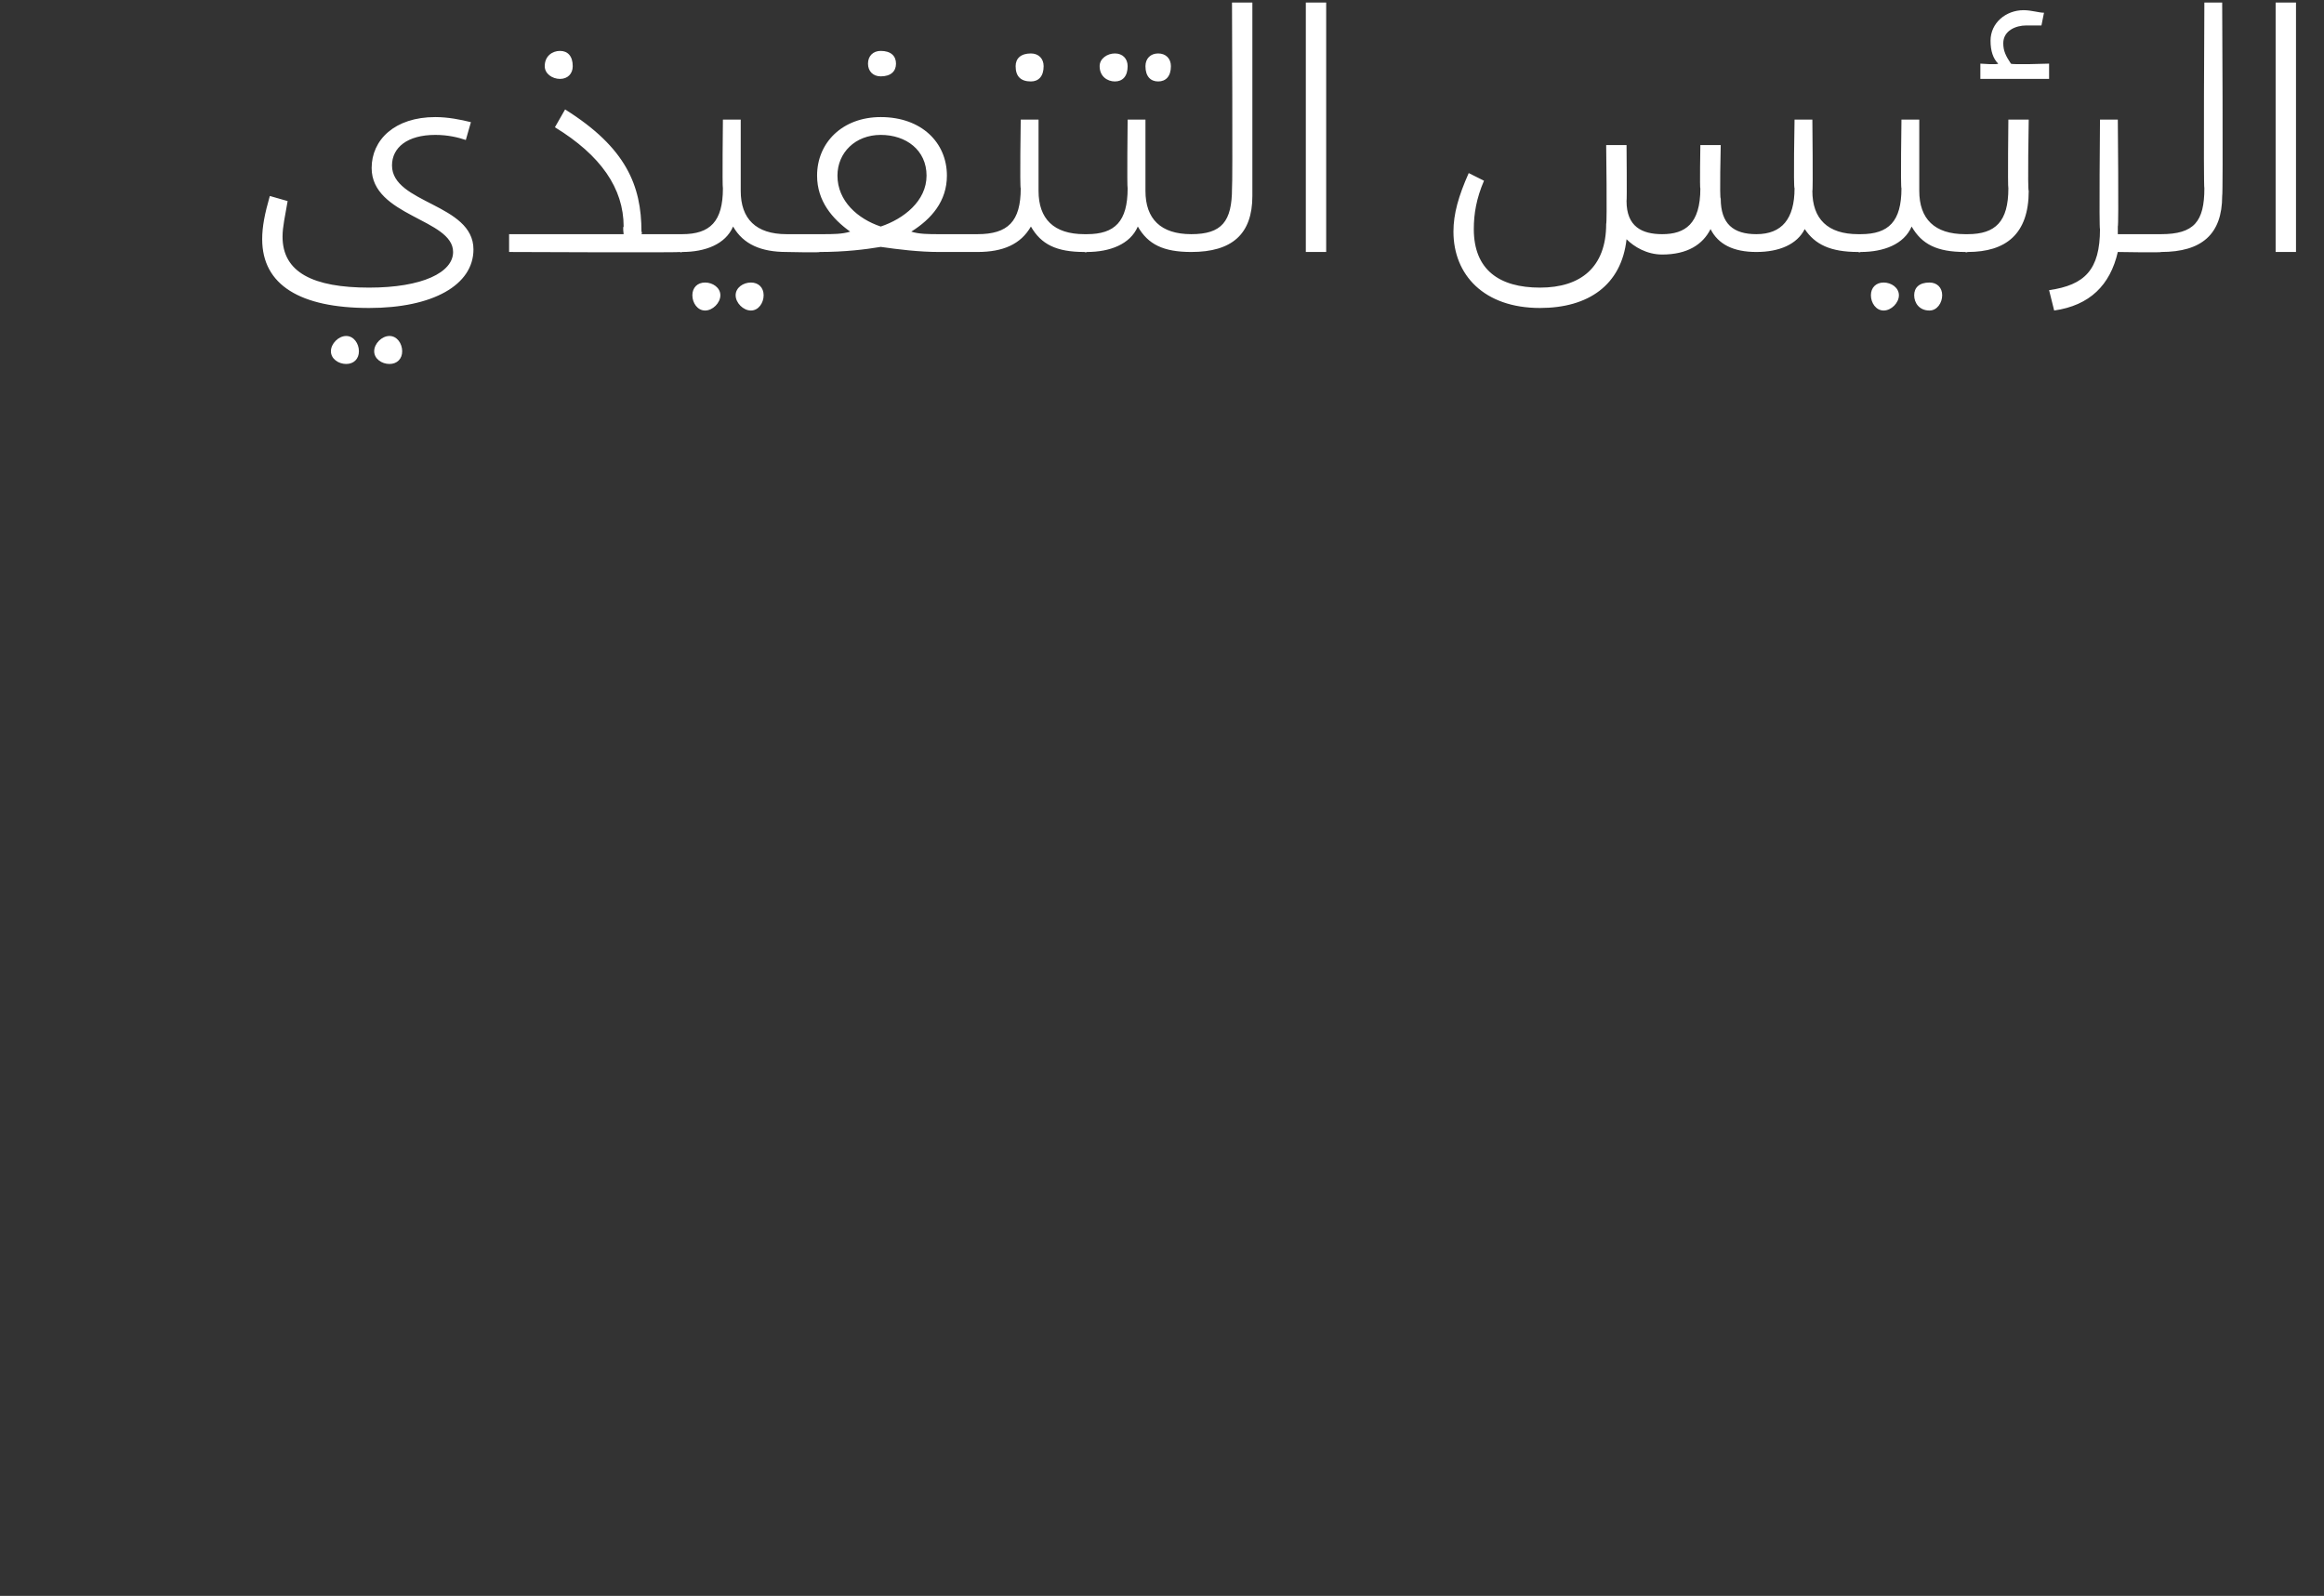 <?xml version="1.0" standalone="no"?><!DOCTYPE svg PUBLIC "-//W3C//DTD SVG 1.1//EN" "http://www.w3.org/Graphics/SVG/1.1/DTD/svg11.dtd"><svg xmlns="http://www.w3.org/2000/svg" version="1.1" width="91.3px" height="62.7px" viewBox="0 0 91.3 62.7"><rect x="0" y="0" width="91.3" height="62.7" fill="#333333" stroke="none"/><desc/><defs/><g id="Polygon203735"><path d="m10.3 9.4c0-.5.1-1 .3-1.7l.7.2c-.1.6-.2 1-.2 1.4c0 1.4 1.2 2 3.4 2c2.1 0 3.3-.6 3.3-1.4c0-1.3-3.2-1.4-3.2-3.3c0-1.1.9-2 2.5-2c.5 0 1 .1 1.4.2l-.2.7c-.3-.1-.7-.2-1.2-.2c-1.1 0-1.7.5-1.7 1.2c0 1.5 3.2 1.5 3.2 3.3c0 1.4-1.6 2.3-4.1 2.3c-2.7 0-4.2-.9-4.2-2.7zm2.7 4.4c0-.3.3-.6.6-.6c.3 0 .5.3.5.6c0 .3-.2.5-.5.5c-.3 0-.6-.2-.6-.5zm1.7 0c0-.3.3-.6.6-.6c.3 0 .5.3.5.6c0 .3-.2.5-.5.5c-.3 0-.6-.2-.6-.5zm6.7-11.2c0-.4.3-.6.6-.6c.3 0 .5.2.5.6c0 .3-.2.5-.5.5c-.3 0-.6-.2-.6-.5zm5.6 7c0 .2-.1.3-.3.3c0 .03-6.7 0-6.7 0v-.7h4.5s-.04-.29 0-.3c0-1.5-.9-2.8-2.7-3.9l.4-.7c2.4 1.5 3 3 3 4.8c.04.04 0 .1 0 .1h1.5c.2 0 .3.1.3.4zm4.2 0c0 .2-.1.3-.3.3c-1 0-1.7-.3-2.1-1c-.3.7-1.1 1-2 1c-.04.03-.1 0-.1 0v-.7h.1c1.1 0 1.6-.5 1.6-1.8c-.03-.03 0-2.7 0-2.7h.7v2.8s.05.04 0 0c0 1.1.6 1.7 1.8 1.7c.2 0 .3.1.3.4zm-2.9 2c0 .3-.3.6-.6.6c-.3 0-.5-.3-.5-.6c0-.3.2-.5.5-.5c.3 0 .6.2.6.5zm1.7 0c0 .3-.2.6-.5.6c-.3 0-.6-.3-.6-.6c0-.3.3-.5.6-.5c.3 0 .5.2.5.5zm4.1-9.1c0-.3.2-.5.5-.5c.4 0 .6.2.6.5c0 .3-.2.5-.6.5c-.3 0-.5-.2-.5-.5zm4.6 7.1c0 .2-.1.3-.3.3h-1.5c-.8 0-1.6-.1-2.3-.2c-.6.1-1.4.2-2.4.2c.04.03-1.3 0-1.3 0v-.7h1.4c.4 0 .8 0 1.1-.1c-.7-.5-1.3-1.2-1.3-2.2c0-1.3 1-2.3 2.5-2.3c1.6 0 2.6 1 2.6 2.3c0 1-.6 1.7-1.4 2.2c.3.1.7.1 1.1.1h1.5c.2 0 .3.1.3.4zm-4.1-.7c.9-.3 1.8-1 1.8-2c0-1-.8-1.6-1.8-1.6c-1 0-1.7.7-1.7 1.6c0 1 .8 1.7 1.7 2zm5.3-6.3c0-.3.2-.5.6-.5c.3 0 .5.2.5.5c0 .4-.2.6-.5.6c-.4 0-.6-.2-.6-.6zm3 7c0 .2-.1.3-.3.3c-1.1 0-1.7-.3-2.1-1c-.4.7-1.1 1-2.1 1v-.7c1.2 0 1.7-.5 1.7-1.8c-.04-.03 0-2.7 0-2.7h.7v2.8s.04.04 0 0c0 1.1.6 1.7 1.8 1.7c.2 0 .3.1.3.4zm.3-7c0-.3.3-.5.6-.5c.3 0 .5.2.5.5c0 .4-.2.6-.5.6c-.3 0-.6-.2-.6-.6zm1.8 0c0-.3.2-.5.5-.5c.3 0 .5.2.5.5c0 .4-.2.6-.5.6c-.3 0-.5-.2-.5-.6zm2.1 7c0 .2-.1.3-.3.3c-1.1 0-1.7-.3-2.1-1c-.3.7-1.1 1-2 1c-.04.03-.1 0-.1 0v-.7h.1c1.1 0 1.6-.5 1.6-1.8c-.03-.03 0-2.7 0-2.7h.7v2.8s.05.04 0 0c0 1.1.6 1.7 1.8 1.7c.2 0 .3.1.3.4zm-.3-.4c1.2 0 1.6-.5 1.6-1.8c.03-.03 0-7.3 0-7.3h.8v7.6c0 1.5-.8 2.2-2.4 2.2v-.7zM51.3.1h.8v9.8h-.8V.1zm22 9.5c0 .2-.1.3-.3.3c-1.1 0-1.7-.3-2.1-.9c-.3.6-1 .9-1.9.9c-.9 0-1.5-.3-1.8-.9c-.3.6-.9 1-1.9 1c-.6 0-1.1-.3-1.4-.6c-.2 1.8-1.5 2.7-3.4 2.7c-2.2 0-3.4-1.3-3.4-3c0-.7.2-1.4.6-2.3l.6.3c-.3.7-.4 1.3-.4 1.9c0 1.6 1 2.3 2.6 2.3c1.6 0 2.6-.8 2.6-2.5c.04-.04 0-3.1 0-3.1h.8s.02 2.19 0 2.2c0 1 .6 1.3 1.4 1.3c.9 0 1.5-.4 1.5-1.8c-.03.05 0-1.7 0-1.7h.8s-.05 2.13 0 2.1c0 1 .5 1.4 1.4 1.4c1 0 1.5-.6 1.5-1.8c-.05-.03 0-2.7 0-2.7h.7s.03 2.84 0 2.8c0 1.1.6 1.7 1.8 1.7c.2 0 .3.1.3.4zm4.2 0c0 .2-.1.3-.3.3c-1.1 0-1.7-.3-2.1-1c-.3.7-1.1 1-2 1c-.05.03-.1 0-.1 0v-.7h.1c1.1 0 1.6-.5 1.6-1.8c-.04-.03 0-2.7 0-2.7h.7v2.8s.04.04 0 0c0 1.1.6 1.7 1.8 1.7c.2 0 .3.1.3.4zm-2.9 2c0 .3-.3.6-.6.6c-.3 0-.5-.3-.5-.6c0-.3.2-.5.5-.5c.3 0 .6.2.6.5zm1.7 0c0 .3-.2.6-.5.6c-.4 0-.6-.3-.6-.6c0-.3.2-.5.6-.5c.3 0 .5.2.5.5zm4.2-9.1v.6h-2.7v-.6s.67.05.7 0c-.2-.2-.3-.5-.3-.9c0-.7.6-1.2 1.3-1.2c.3 0 .6.1.8.1l-.1.5h-.6c-.4 0-.9.2-.9.7c0 .3.1.5.3.8c.03.05 1.5 0 1.5 0zm-1.6 2.2h.8s-.05 2.79 0 2.8c0 1.7-.9 2.4-2.4 2.4c-.04.03-.1 0-.1 0v-.7h.1c1.1 0 1.6-.5 1.6-1.8c-.03-.03 0-2.7 0-2.7zm6.3 4.9c0 .2-.1.3-.3.3c.04.03-1.7 0-1.7 0c0 0-.04-.05 0 0c-.3 1.3-1.1 2.1-2.5 2.3l-.2-.8c1.4-.2 2-.8 2-2.4c-.04.04 0-4.3 0-4.3h.7s.04 4.18 0 4.2v.3h1.7c.2 0 .3.1.3.4zm-.3-.4c1.3 0 1.7-.5 1.7-1.8c-.04-.03 0-7.3 0-7.3h.7s.04 7.58 0 7.6c0 1.5-.8 2.2-2.4 2.2v-.7zM89.4.1h.8v9.8h-.8V.1z" stroke="none" fill="#fff"/></g></svg>